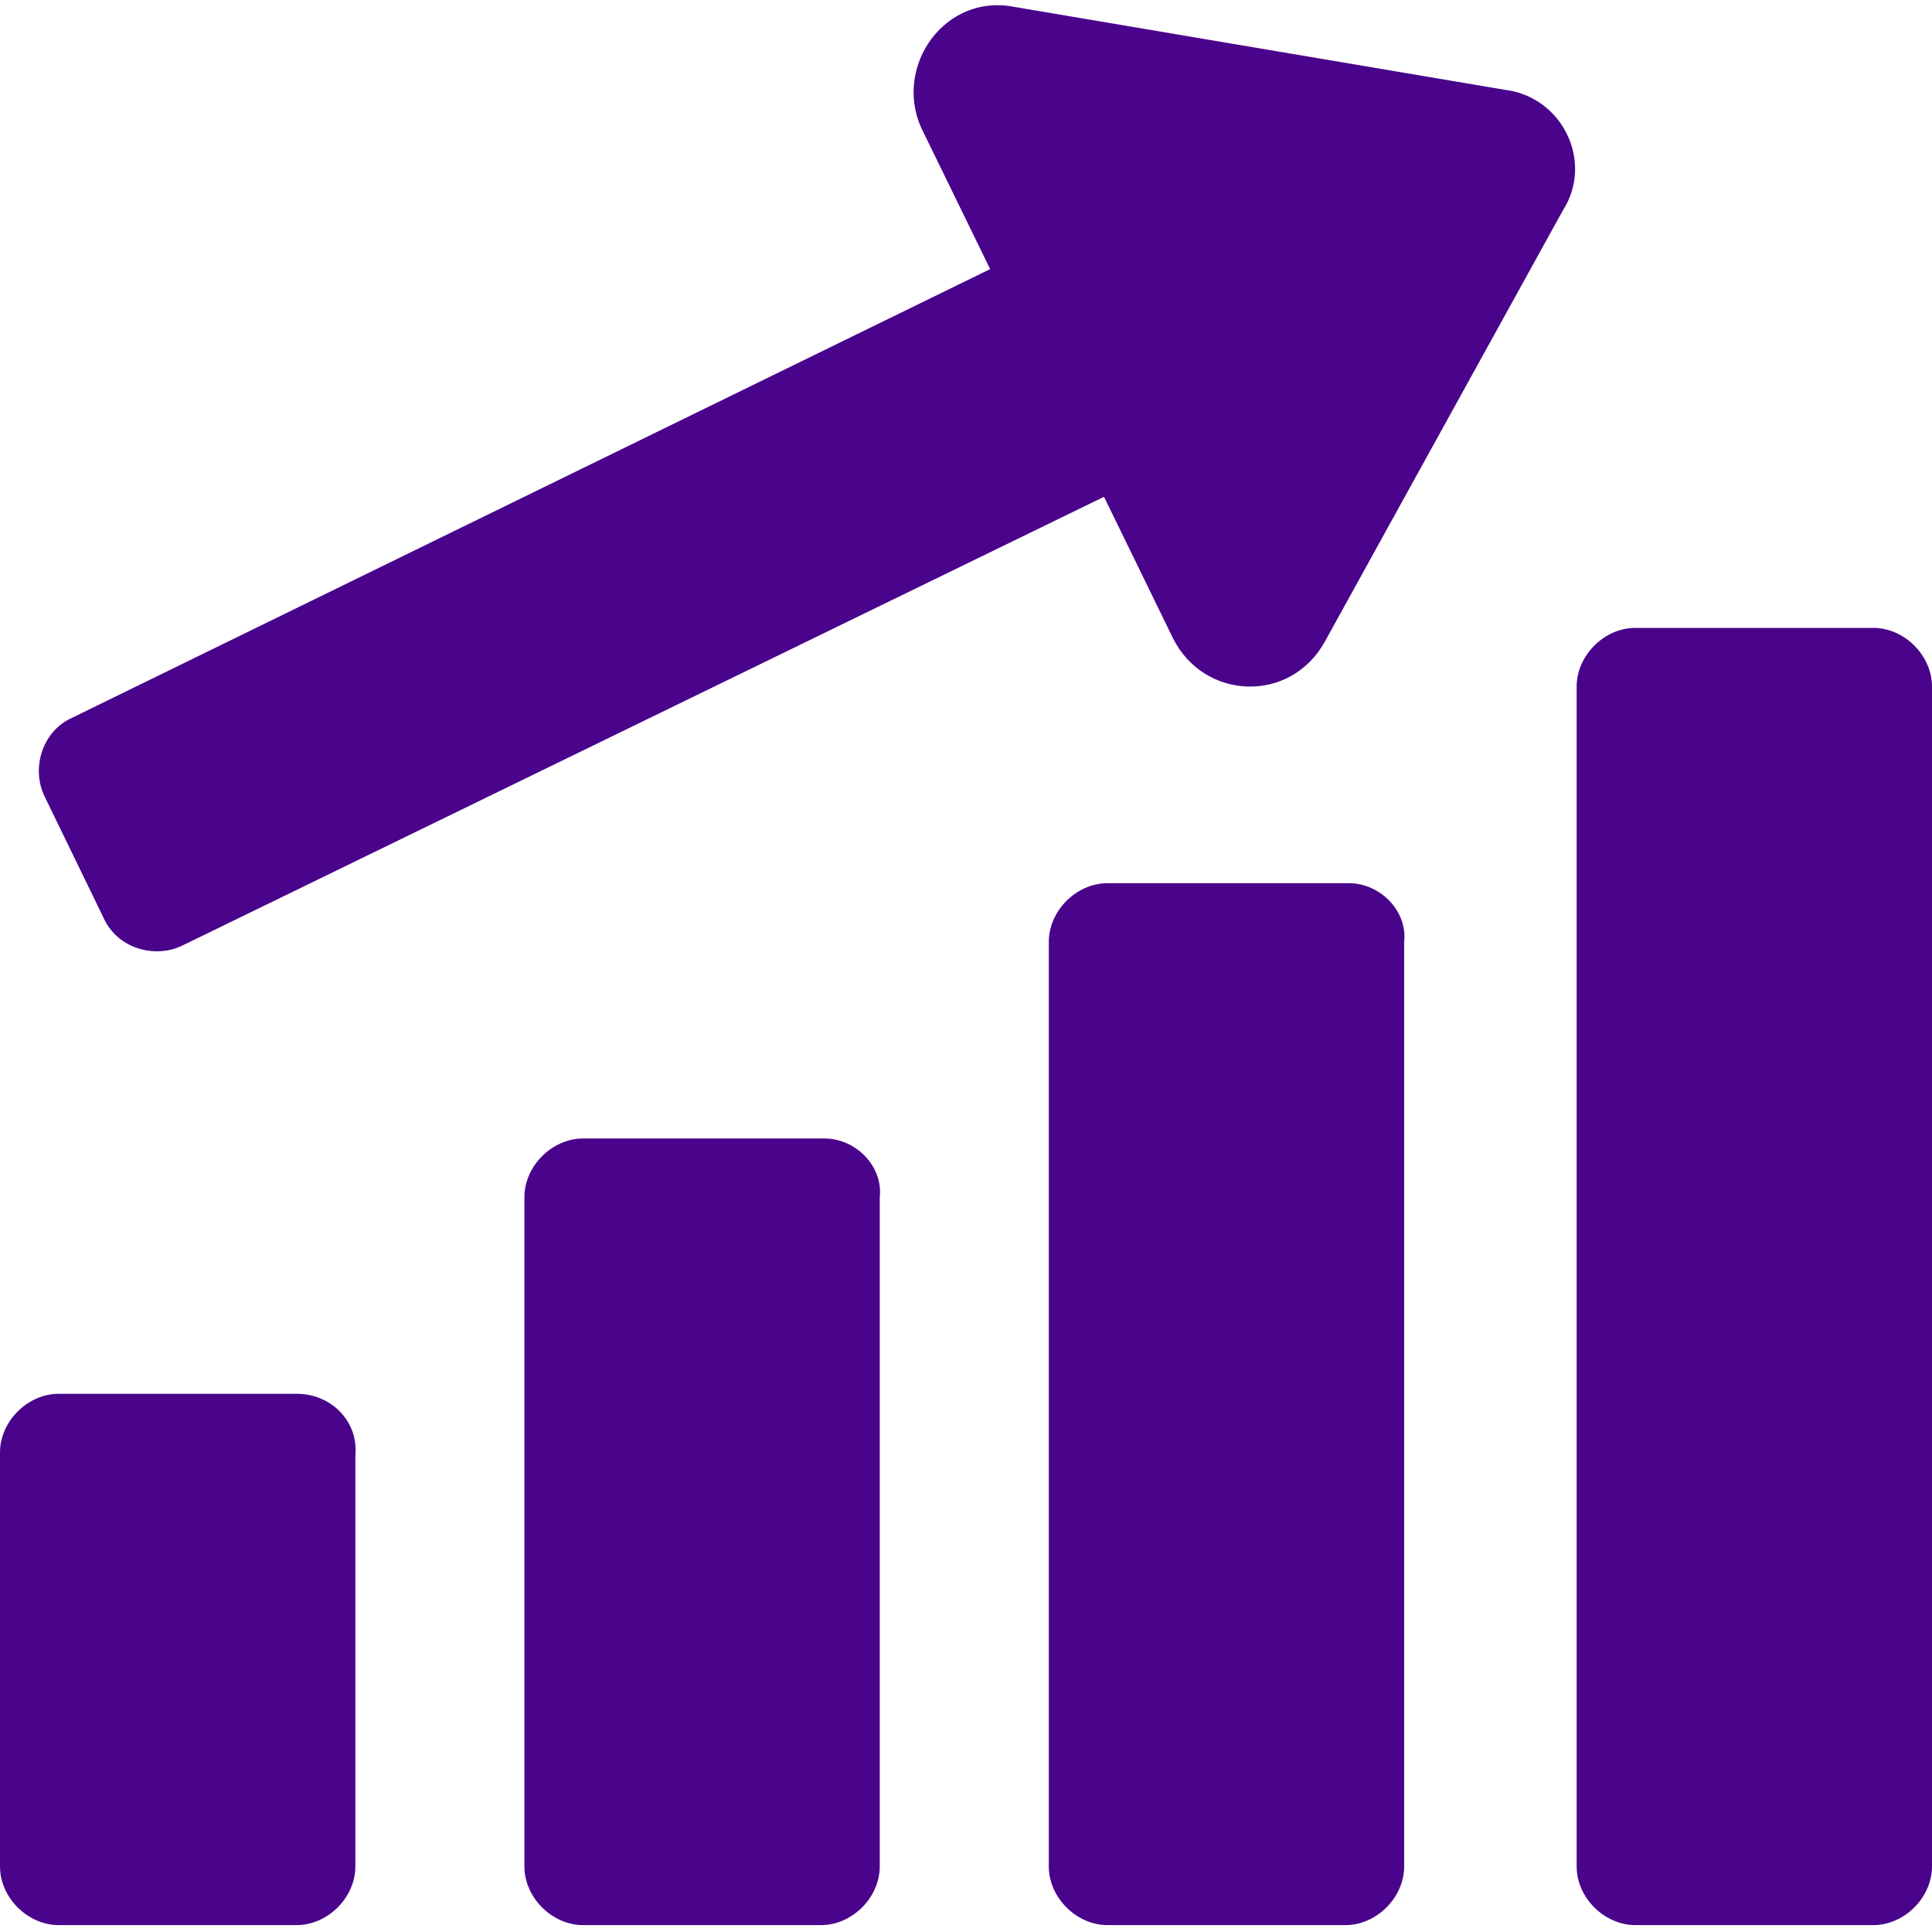 <?xml version="1.0" encoding="utf-8"?>
<!-- Generator: Adobe Illustrator 26.0.1, SVG Export Plug-In . SVG Version: 6.00 Build 0)  -->
<svg version="1.1" id="Camada_1" xmlns="http://www.w3.org/2000/svg" xmlns:xlink="http://www.w3.org/1999/xlink" x="0px" y="0px"
	 viewBox="0 0 56 56" style="enable-background:new 0 0 56 56;" xml:space="preserve">
<style type="text/css">
	.st0{fill-rule:evenodd;clip-rule:evenodd;fill:#4A038B;}
</style>
<g>
	<path class="st0" d="M8.6,40.4H1.7c-0.9,0-1.7,0.8-1.7,1.7v12c0,0.9,0.8,1.7,1.7,1.7h6.9c0.9,0,1.7-0.8,1.7-1.7V42.2
		C10.4,41.2,9.6,40.4,8.6,40.4z"/>
	<path class="st0" d="M23.9,33h-7c-0.9,0-1.7,0.8-1.7,1.7v19.4c0,0.9,0.8,1.7,1.7,1.7h6.9c0.9,0,1.7-0.8,1.7-1.7V34.7
		C25.6,33.8,24.8,33,23.9,33z"/>
	<path class="st0" d="M39.1,25.6h-7c-0.9,0-1.7,0.8-1.7,1.7v26.8c0,0.9,0.8,1.7,1.7,1.7H39c0.9,0,1.7-0.8,1.7-1.7V27.3
		C40.8,26.4,40,25.6,39.1,25.6z"/>
	<path class="st0" d="M54.3,18.2h-6.9c-0.9,0-1.7,0.8-1.7,1.7v34.2c0,0.9,0.8,1.7,1.7,1.7h6.9c0.9,0,1.7-0.8,1.7-1.7V19.9
		C56,19,55.2,18.2,54.3,18.2z"/>
	<path class="st0" d="M43.6,2.6L29.4,0.2c-2-0.4-3.5,1.7-2.7,3.5l2,4.1l-26.6,13c-0.9,0.4-1.2,1.5-0.8,2.3l1.7,3.5
		c0.4,0.9,1.5,1.2,2.3,0.8l26.7-13l2,4.1c0.9,1.8,3.4,1.9,4.4,0.1l6.9-12.5C46.2,4.7,45.3,2.8,43.6,2.6z"/>
</g>
</svg>
